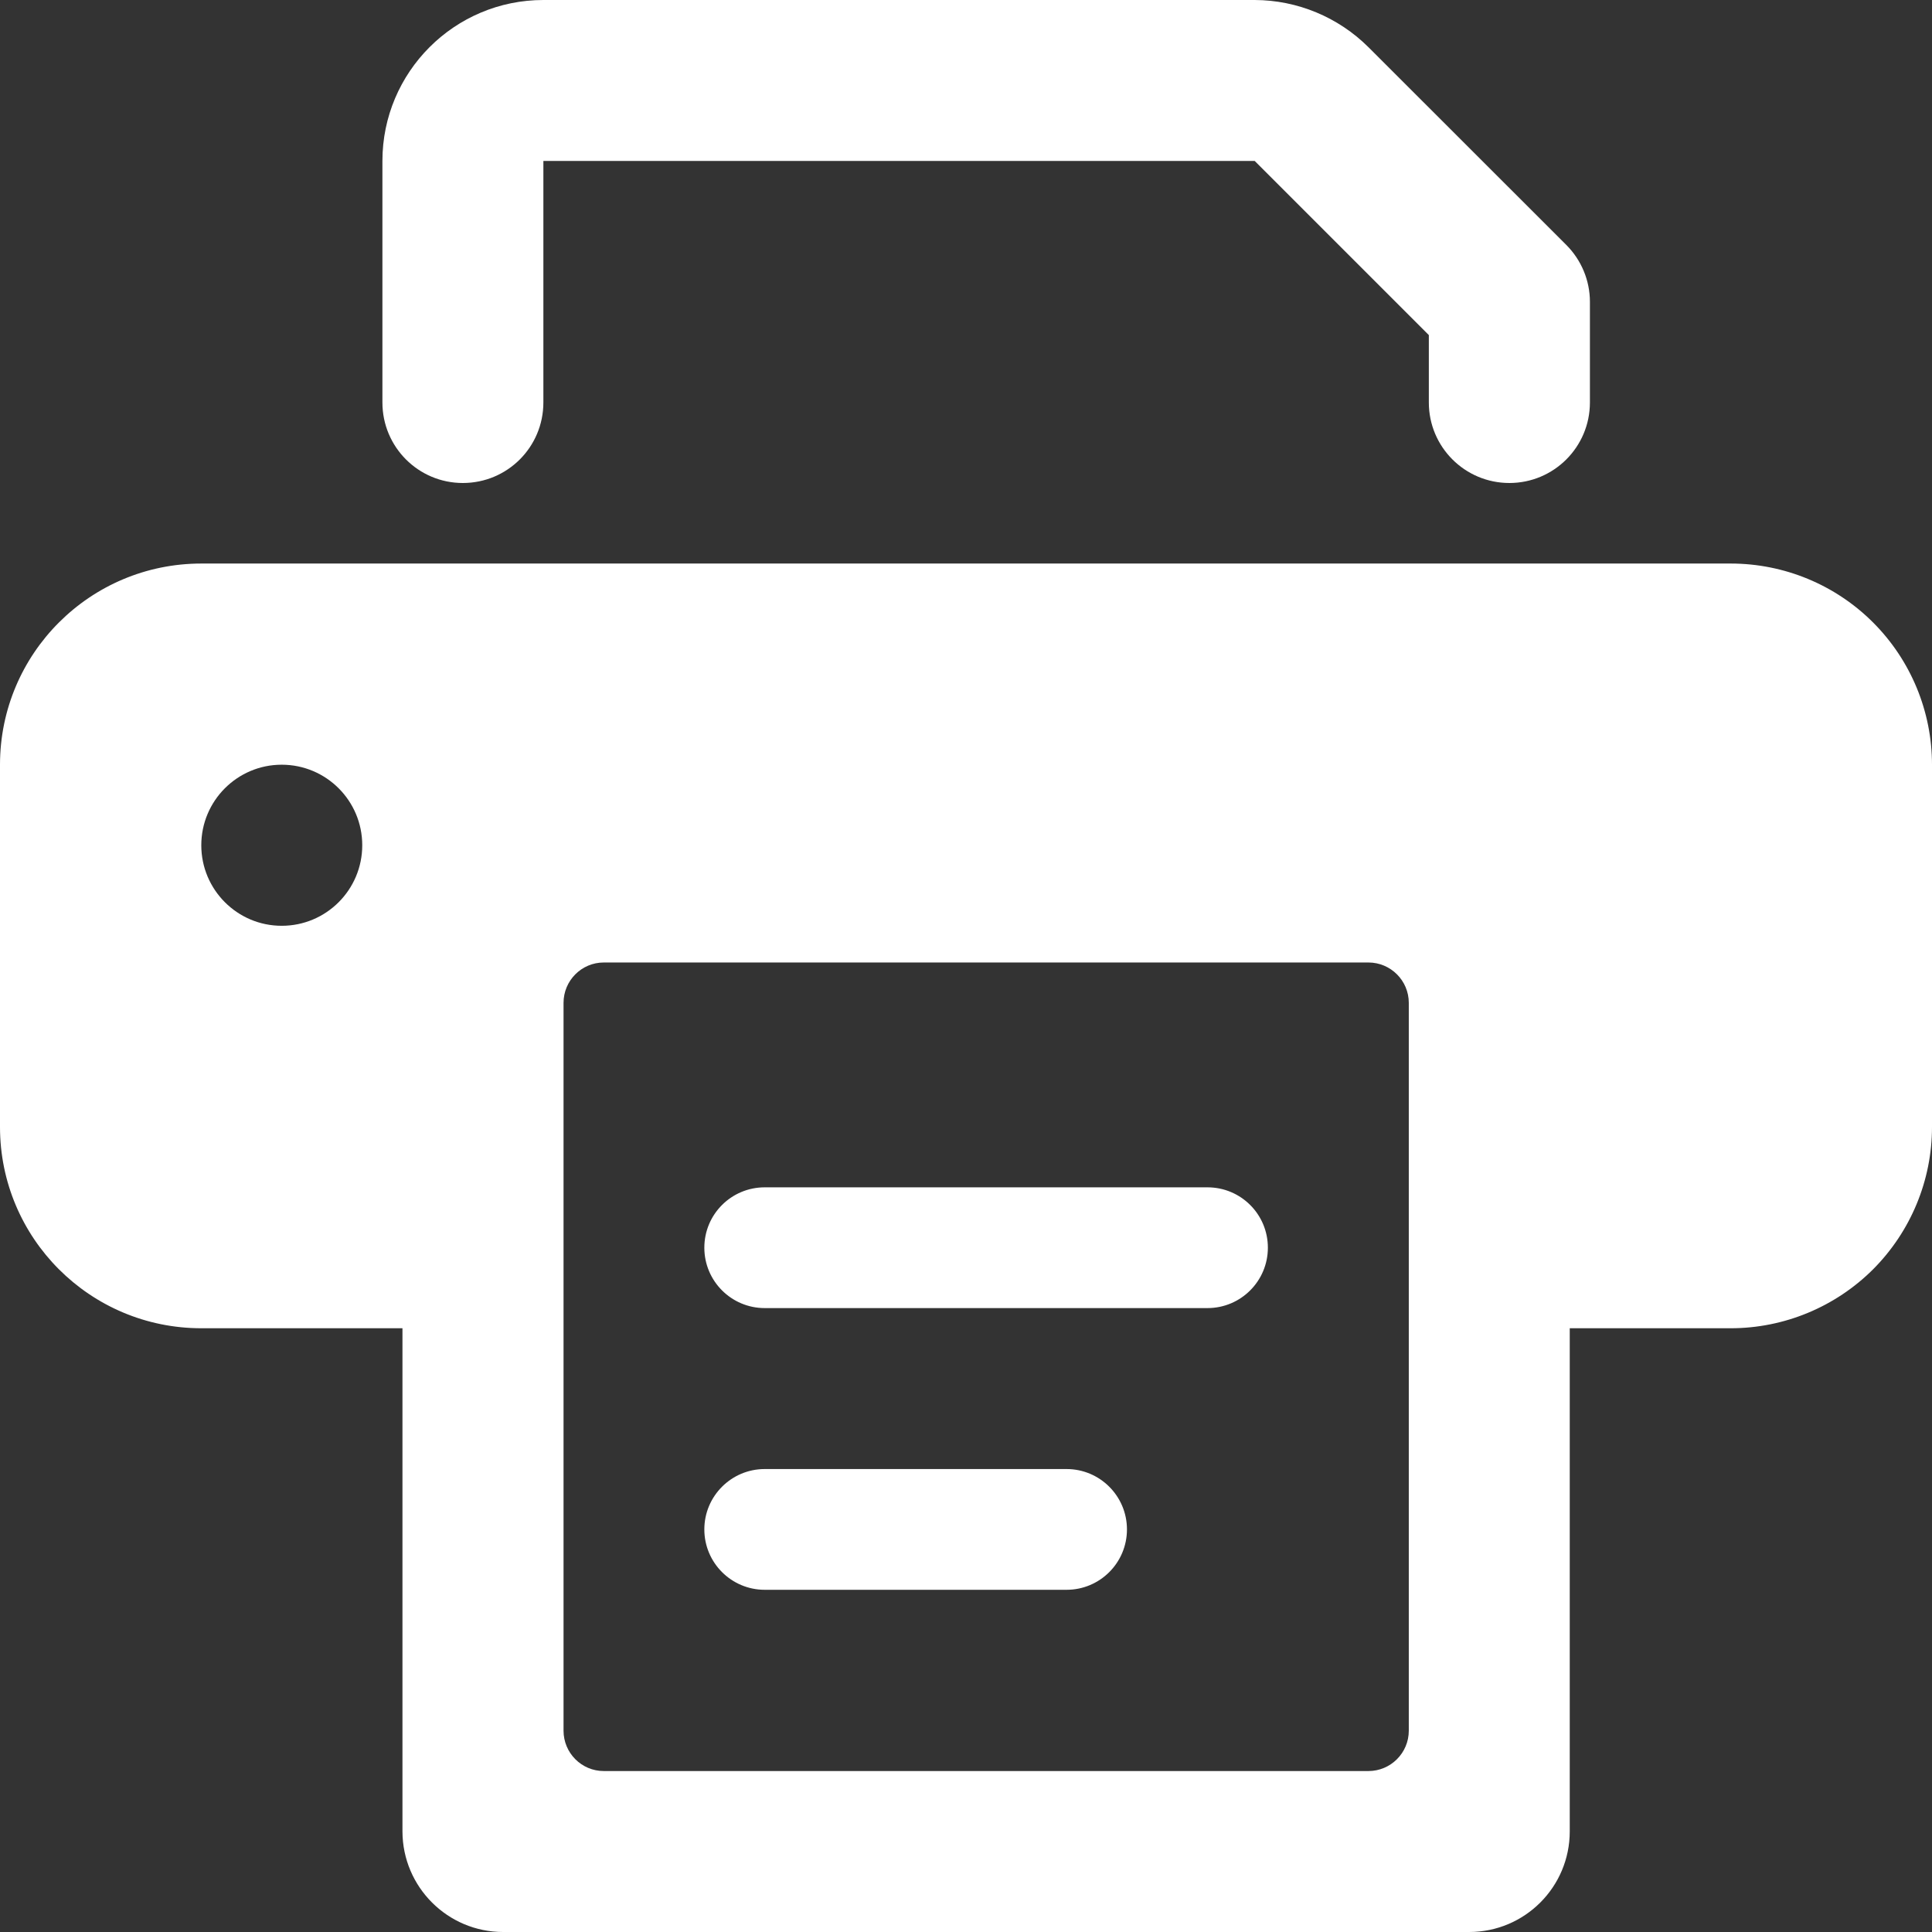<svg width="16" height="16" viewBox="0 0 16 16" fill="none" xmlns="http://www.w3.org/2000/svg">
<rect x="0" y="0" width="16" height="16" fill="#333333" stroke="none"/>
<path fill-rule="evenodd" clip-rule="evenodd" d="M3.833 4C3.465 4 3.167 3.702 3.167 3.333V1.333C3.167 0.597 3.764 0 4.5 0H10.391C10.744 0.001 11.083 0.142 11.333 0.391L12.971 2.028C13.096 2.153 13.167 2.323 13.167 2.499V3.333C13.167 3.702 12.868 4 12.5 4C12.132 4 11.833 3.702 11.833 3.333V2.775L10.391 1.333H4.5V3.333C4.5 3.702 4.202 4 3.833 4ZM14.333 4.667C14.775 4.667 15.199 4.842 15.512 5.155C15.824 5.467 16 5.891 16 6.333V9.333C16 9.775 15.824 10.199 15.512 10.512C15.199 10.824 14.775 11 14.333 11H13V15.167C13 15.627 12.627 16 12.167 16H4.167C3.707 16 3.334 15.627 3.333 15.167V11H1.667C0.746 11 0 10.254 0 9.333V6.333C0 5.413 0.746 4.667 1.667 4.667H14.333ZM2.333 7.667C2.702 7.667 3 7.368 3 7C3 6.632 2.702 6.333 2.333 6.333C1.965 6.333 1.667 6.632 1.667 7C1.667 7.368 1.965 7.667 2.333 7.667ZM11.667 14.333V8.305C11.667 8.121 11.517 7.971 11.333 7.971H5C4.816 7.971 4.667 8.121 4.667 8.305V14.333C4.667 14.517 4.816 14.667 5 14.667H11.333C11.517 14.667 11.667 14.517 11.667 14.333ZM10 9.833C10.276 9.833 10.5 10.056 10.5 10.333C10.5 10.609 10.276 10.833 10 10.833H6.333C6.057 10.833 5.833 10.609 5.833 10.333C5.833 10.056 6.057 9.833 6.333 9.833H10ZM8.833 12.166C9.109 12.166 9.333 12.39 9.333 12.666C9.333 12.942 9.109 13.166 8.833 13.166H6.333C6.057 13.166 5.833 12.942 5.833 12.666C5.833 12.39 6.057 12.166 6.333 12.166H8.833Z" fill="white"/>
</svg>
